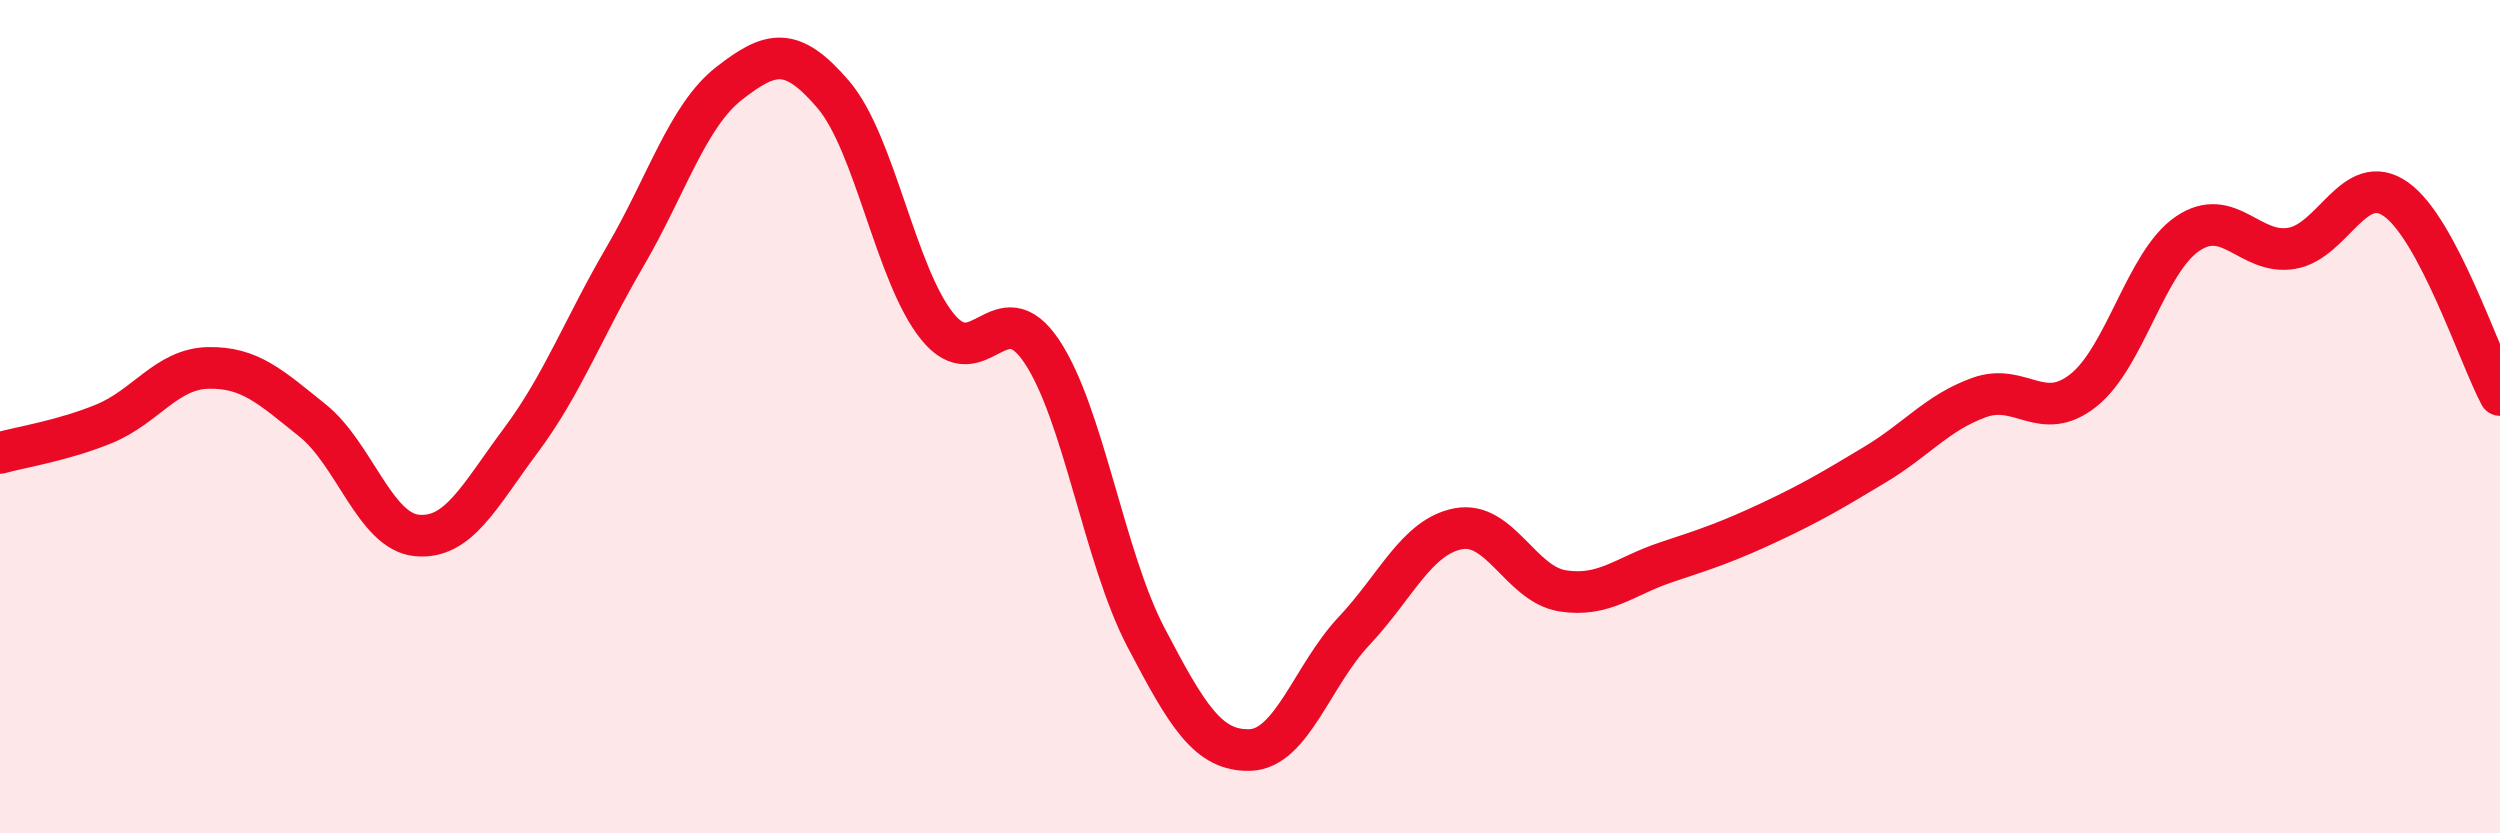 
    <svg width="60" height="20" viewBox="0 0 60 20" xmlns="http://www.w3.org/2000/svg">
      <path
        d="M 0,10.87 C 0.5,10.73 1.5,10.58 2.5,10.17 C 3.5,9.76 4,8.85 5,8.83 C 6,8.81 6.5,9.29 7.5,10.09 C 8.5,10.89 9,12.75 10,12.85 C 11,12.95 11.5,11.91 12.5,10.57 C 13.5,9.23 14,7.87 15,6.16 C 16,4.45 16.5,2.78 17.5,2 C 18.5,1.22 19,1.1 20,2.27 C 21,3.44 21.5,6.61 22.5,7.84 C 23.5,9.07 24,6.94 25,8.43 C 26,9.92 26.5,13.38 27.5,15.29 C 28.5,17.2 29,18.03 30,18 C 31,17.97 31.5,16.2 32.5,15.14 C 33.5,14.08 34,12.88 35,12.69 C 36,12.5 36.5,14.02 37.5,14.18 C 38.5,14.34 39,13.82 40,13.49 C 41,13.16 41.5,12.99 42.5,12.52 C 43.5,12.05 44,11.75 45,11.15 C 46,10.55 46.5,9.9 47.5,9.54 C 48.5,9.18 49,10.16 50,9.37 C 51,8.58 51.5,6.29 52.5,5.61 C 53.5,4.93 54,6.13 55,5.96 C 56,5.79 56.5,4.08 57.5,4.78 C 58.5,5.48 59.5,8.54 60,9.48L60 20L0 20Z"
        fill="#EB0A25"
        opacity="0.1"
        stroke-linecap="round"
        stroke-linejoin="round"
      />
      <path
        d="M 0,10.87 C 0.5,10.73 1.5,10.58 2.5,10.17 C 3.5,9.76 4,8.85 5,8.83 C 6,8.81 6.5,9.29 7.5,10.09 C 8.5,10.89 9,12.75 10,12.85 C 11,12.95 11.5,11.91 12.5,10.57 C 13.5,9.23 14,7.87 15,6.16 C 16,4.45 16.5,2.78 17.5,2 C 18.5,1.22 19,1.1 20,2.27 C 21,3.44 21.5,6.61 22.5,7.84 C 23.5,9.07 24,6.94 25,8.43 C 26,9.92 26.5,13.38 27.5,15.29 C 28.5,17.2 29,18.03 30,18 C 31,17.97 31.5,16.2 32.5,15.14 C 33.5,14.08 34,12.88 35,12.69 C 36,12.5 36.5,14.02 37.5,14.18 C 38.5,14.34 39,13.82 40,13.49 C 41,13.16 41.5,12.99 42.5,12.52 C 43.5,12.05 44,11.75 45,11.15 C 46,10.55 46.5,9.9 47.5,9.54 C 48.5,9.18 49,10.16 50,9.37 C 51,8.58 51.5,6.29 52.5,5.61 C 53.5,4.93 54,6.13 55,5.96 C 56,5.79 56.5,4.08 57.5,4.78 C 58.5,5.48 59.5,8.54 60,9.48"
        stroke="#EB0A25"
        stroke-width="1"
        fill="none"
        stroke-linecap="round"
        stroke-linejoin="round"
      />
    </svg>
  